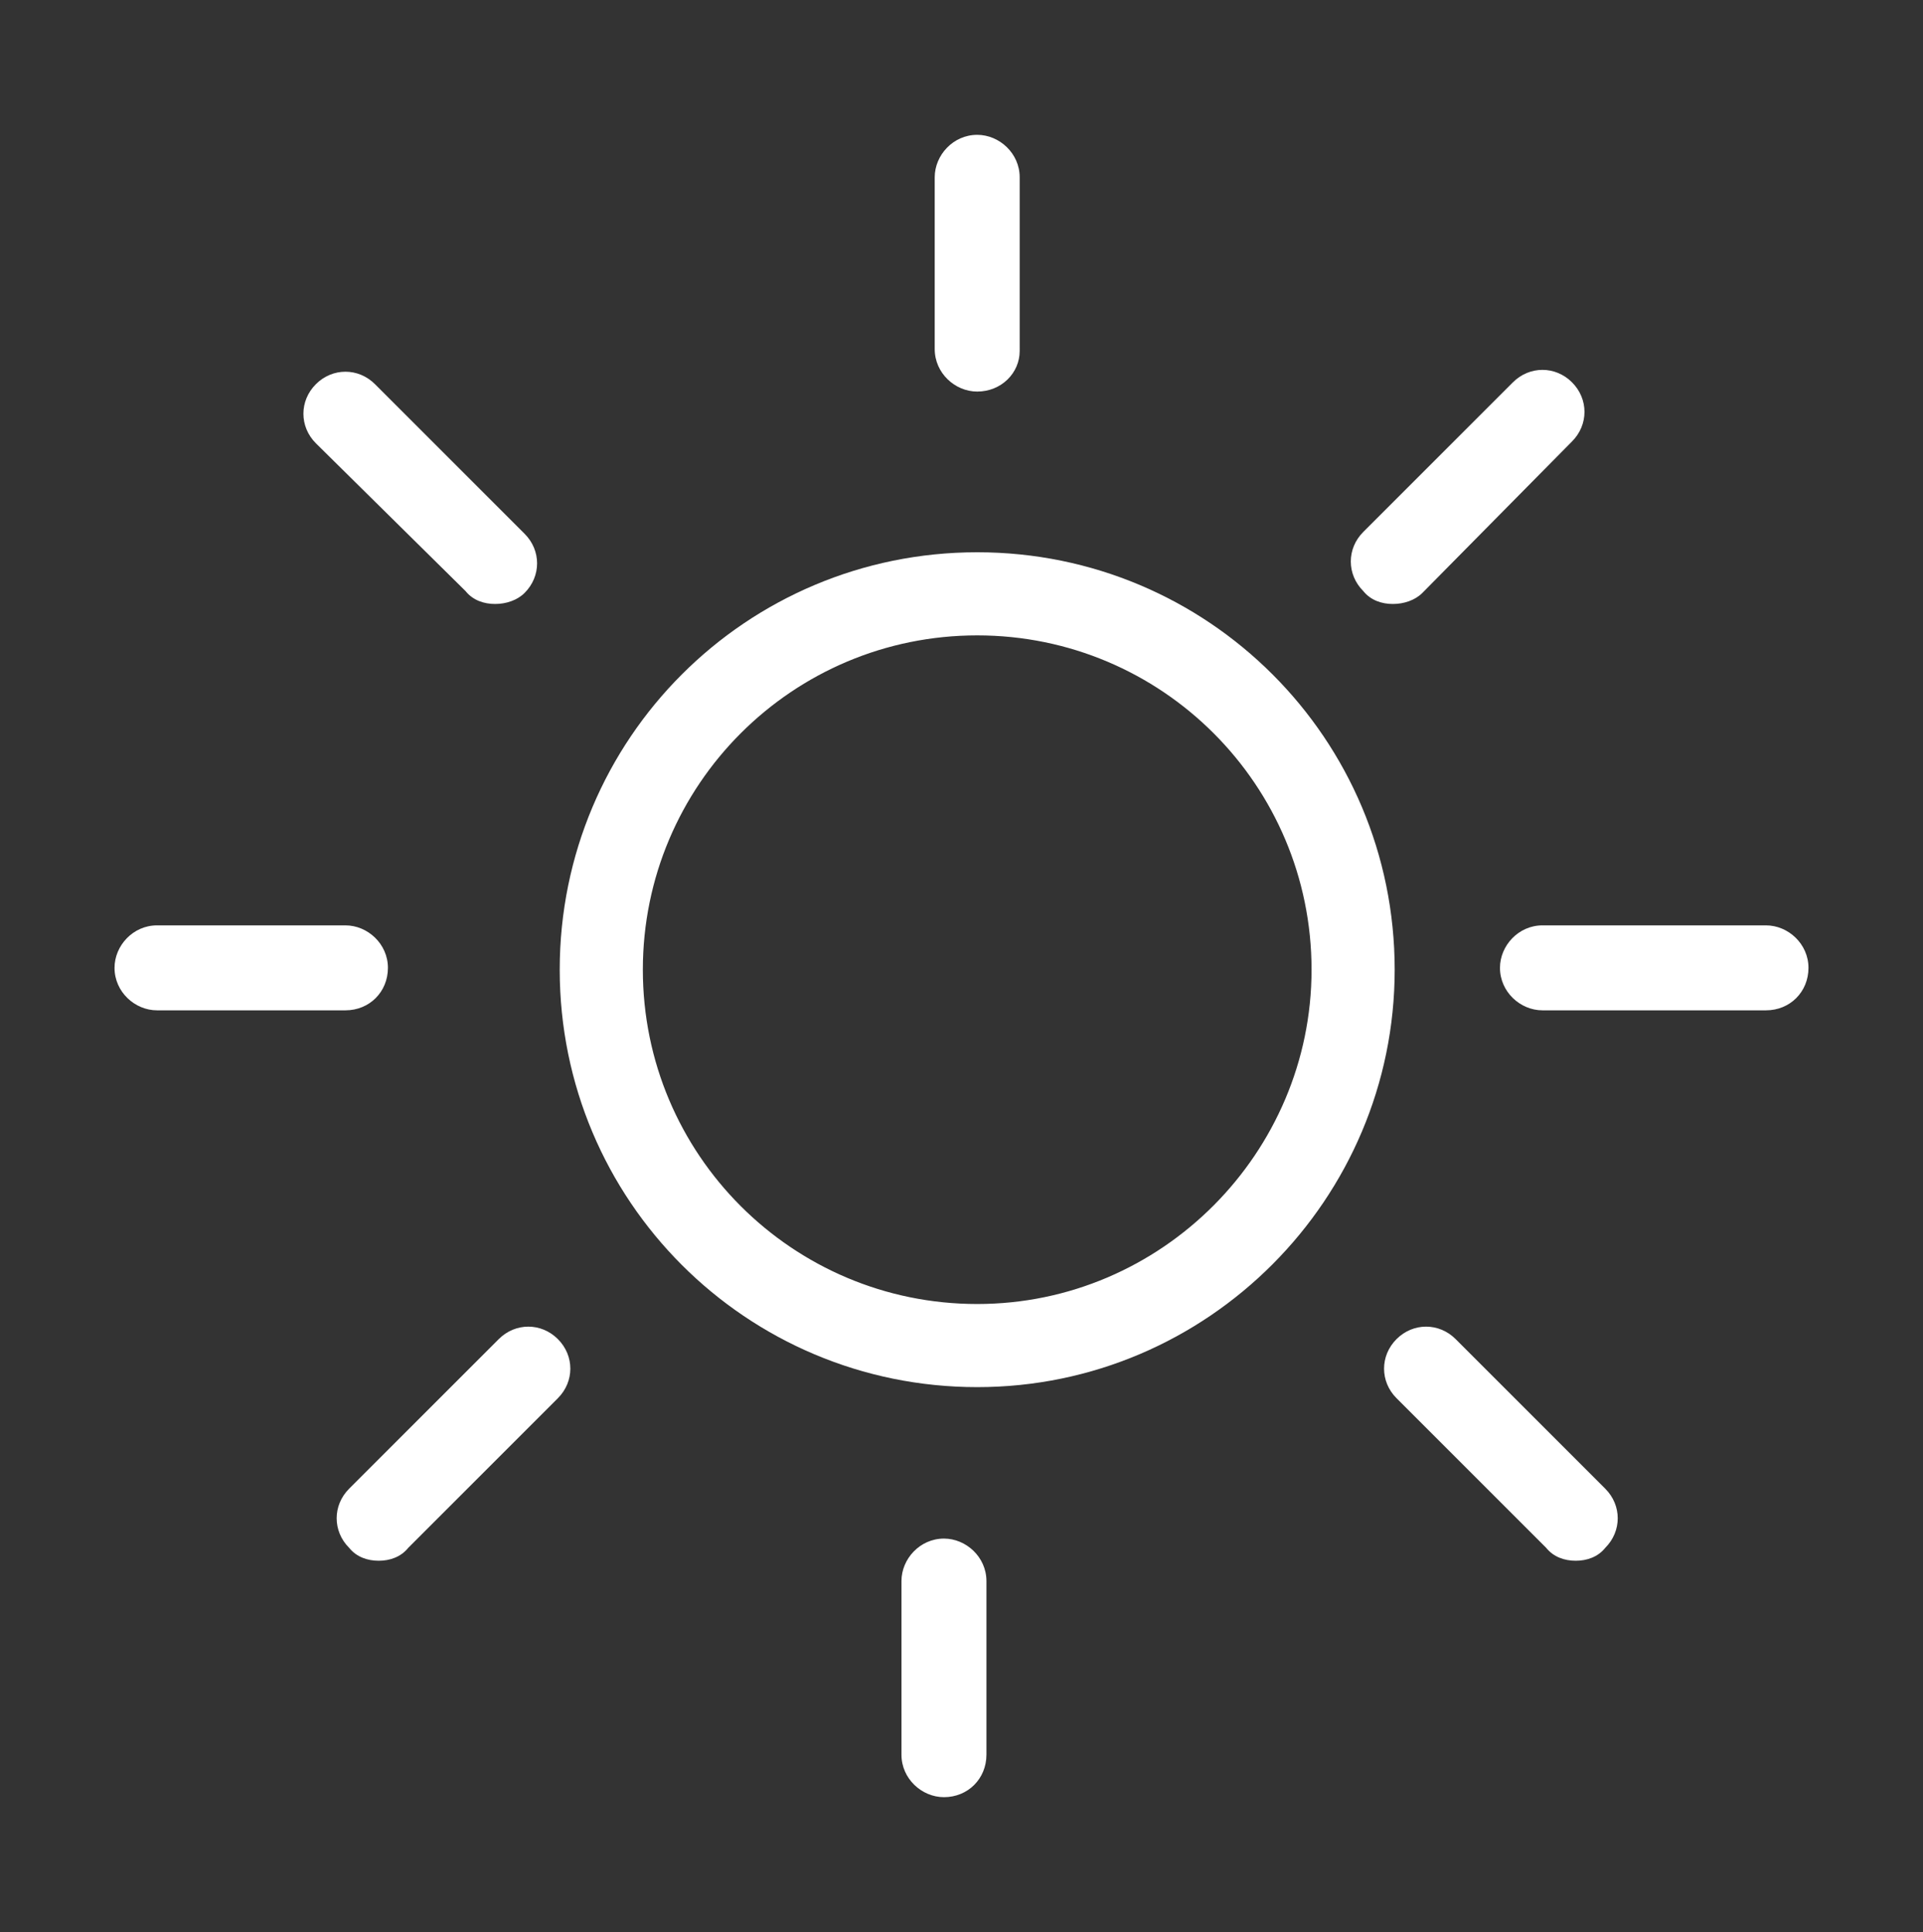 <?xml version="1.0" encoding="utf-8"?>
<!-- Generator: Adobe Illustrator 26.0.2, SVG Export Plug-In . SVG Version: 6.00 Build 0)  -->
<svg version="1.1" id="Layer_1" xmlns="http://www.w3.org/2000/svg" xmlns:xlink="http://www.w3.org/1999/xlink" x="0px" y="0px"
	 viewBox="0 0 104.1 104.6" style="enable-background:new 0 0 104.1 104.6;" xml:space="preserve">
<rect x="0" y="0" width="104.1" height="104.6" fill="#333333" stroke="none"/>
<style type="text/css">
	.st0{fill:#FFFFFF;}
	.st1{fill:#231F20;}
	.st2{enable-background:new    ;}
	.st3{fill:#FFCB2B;}
	.st4{fill:none;}
	.st5{clip-path:url(#SVGID_00000058568441380969182700000010051442269367416737_);}
	.st6{clip-path:url(#SVGID_00000172415502255835963040000010984153525367804550_);}
	.st7{clip-path:url(#SVGID_00000043448554341761766370000014582862457076623281_);}
	.st8{fill:none;stroke:#000000;stroke-width:1.5;}
	.st9{fill:#FEC82C;}
</style>
<g>
	<g>
		<path class="st0" d="M52.9,75.1c-12.5,0-22.6-10.1-22.6-22.6s10.1-22.6,22.6-22.6S75.5,40,75.5,52.5
			C75.5,64.9,65.4,75.1,52.9,75.1z M52.9,34.4c-10,0-18.1,8.1-18.1,18.1c0,10,8.1,18.1,18.1,18.1S71,62.4,71,52.5
			C71,42.5,62.9,34.4,52.9,34.4z"/>
	</g>
	<g>
		<path class="st0" d="M52.9,21.2c-1.2,0-2.3-1-2.3-2.3V9.6c0-1.2,1-2.3,2.3-2.3c1.2,0,2.3,1,2.3,2.3V19
			C55.2,20.2,54.2,21.2,52.9,21.2z"/>
	</g>
	<g>
		<path class="st0" d="M75.4,32.7c-0.6,0-1.2-0.2-1.6-0.7c-0.9-0.9-0.9-2.3,0-3.2l8.1-8.1c0.9-0.9,2.3-0.9,3.2,0
			c0.9,0.9,0.9,2.3,0,3.2L77,32.1C76.6,32.5,76,32.7,75.4,32.7z"/>
	</g>
	<g>
		<path class="st0" d="M26.8,32.7c-0.6,0-1.2-0.2-1.6-0.7L17.1,24c-0.9-0.9-0.9-2.3,0-3.2c0.9-0.9,2.3-0.9,3.2,0l8.1,8.1
			c0.9,0.9,0.9,2.3,0,3.2C28,32.5,27.4,32.7,26.8,32.7z"/>
	</g>
	<g>
		<path class="st0" d="M51.1,97.3c-1.2,0-2.3-1-2.3-2.3v-9.4c0-1.2,1-2.3,2.3-2.3c1.2,0,2.3,1,2.3,2.3V95
			C53.4,96.3,52.4,97.3,51.1,97.3z"/>
	</g>
	<g>
		<path class="st0" d="M20.5,84.5c-0.6,0-1.2-0.2-1.6-0.7c-0.9-0.9-0.9-2.3,0-3.2l8.1-8.1c0.9-0.9,2.3-0.9,3.2,0
			c0.9,0.9,0.9,2.3,0,3.2l-8.1,8.1C21.7,84.3,21.1,84.5,20.5,84.5z"/>
	</g>
	<g>
		<path class="st0" d="M85.3,84.5c-0.6,0-1.2-0.2-1.6-0.7l-8.1-8.1c-0.9-0.9-0.9-2.3,0-3.2s2.3-0.9,3.2,0l8.1,8.1
			c0.9,0.9,0.9,2.3,0,3.2C86.5,84.3,85.9,84.5,85.3,84.5z"/>
	</g>
	<g>
		<path class="st0" d="M18.7,54.7H8.5c-1.2,0-2.3-1-2.3-2.3c0-1.2,1-2.3,2.3-2.3h10.2c1.2,0,2.3,1,2.3,2.3
			C21,53.7,20,54.7,18.7,54.7z"/>
	</g>
	<g>
		<path class="st0" d="M95.6,54.7H83.5c-1.2,0-2.3-1-2.3-2.3c0-1.2,1-2.3,2.3-2.3h12.1c1.2,0,2.3,1,2.3,2.3S96.9,54.7,95.6,54.7z"/>
	</g>
</g>
</svg>

